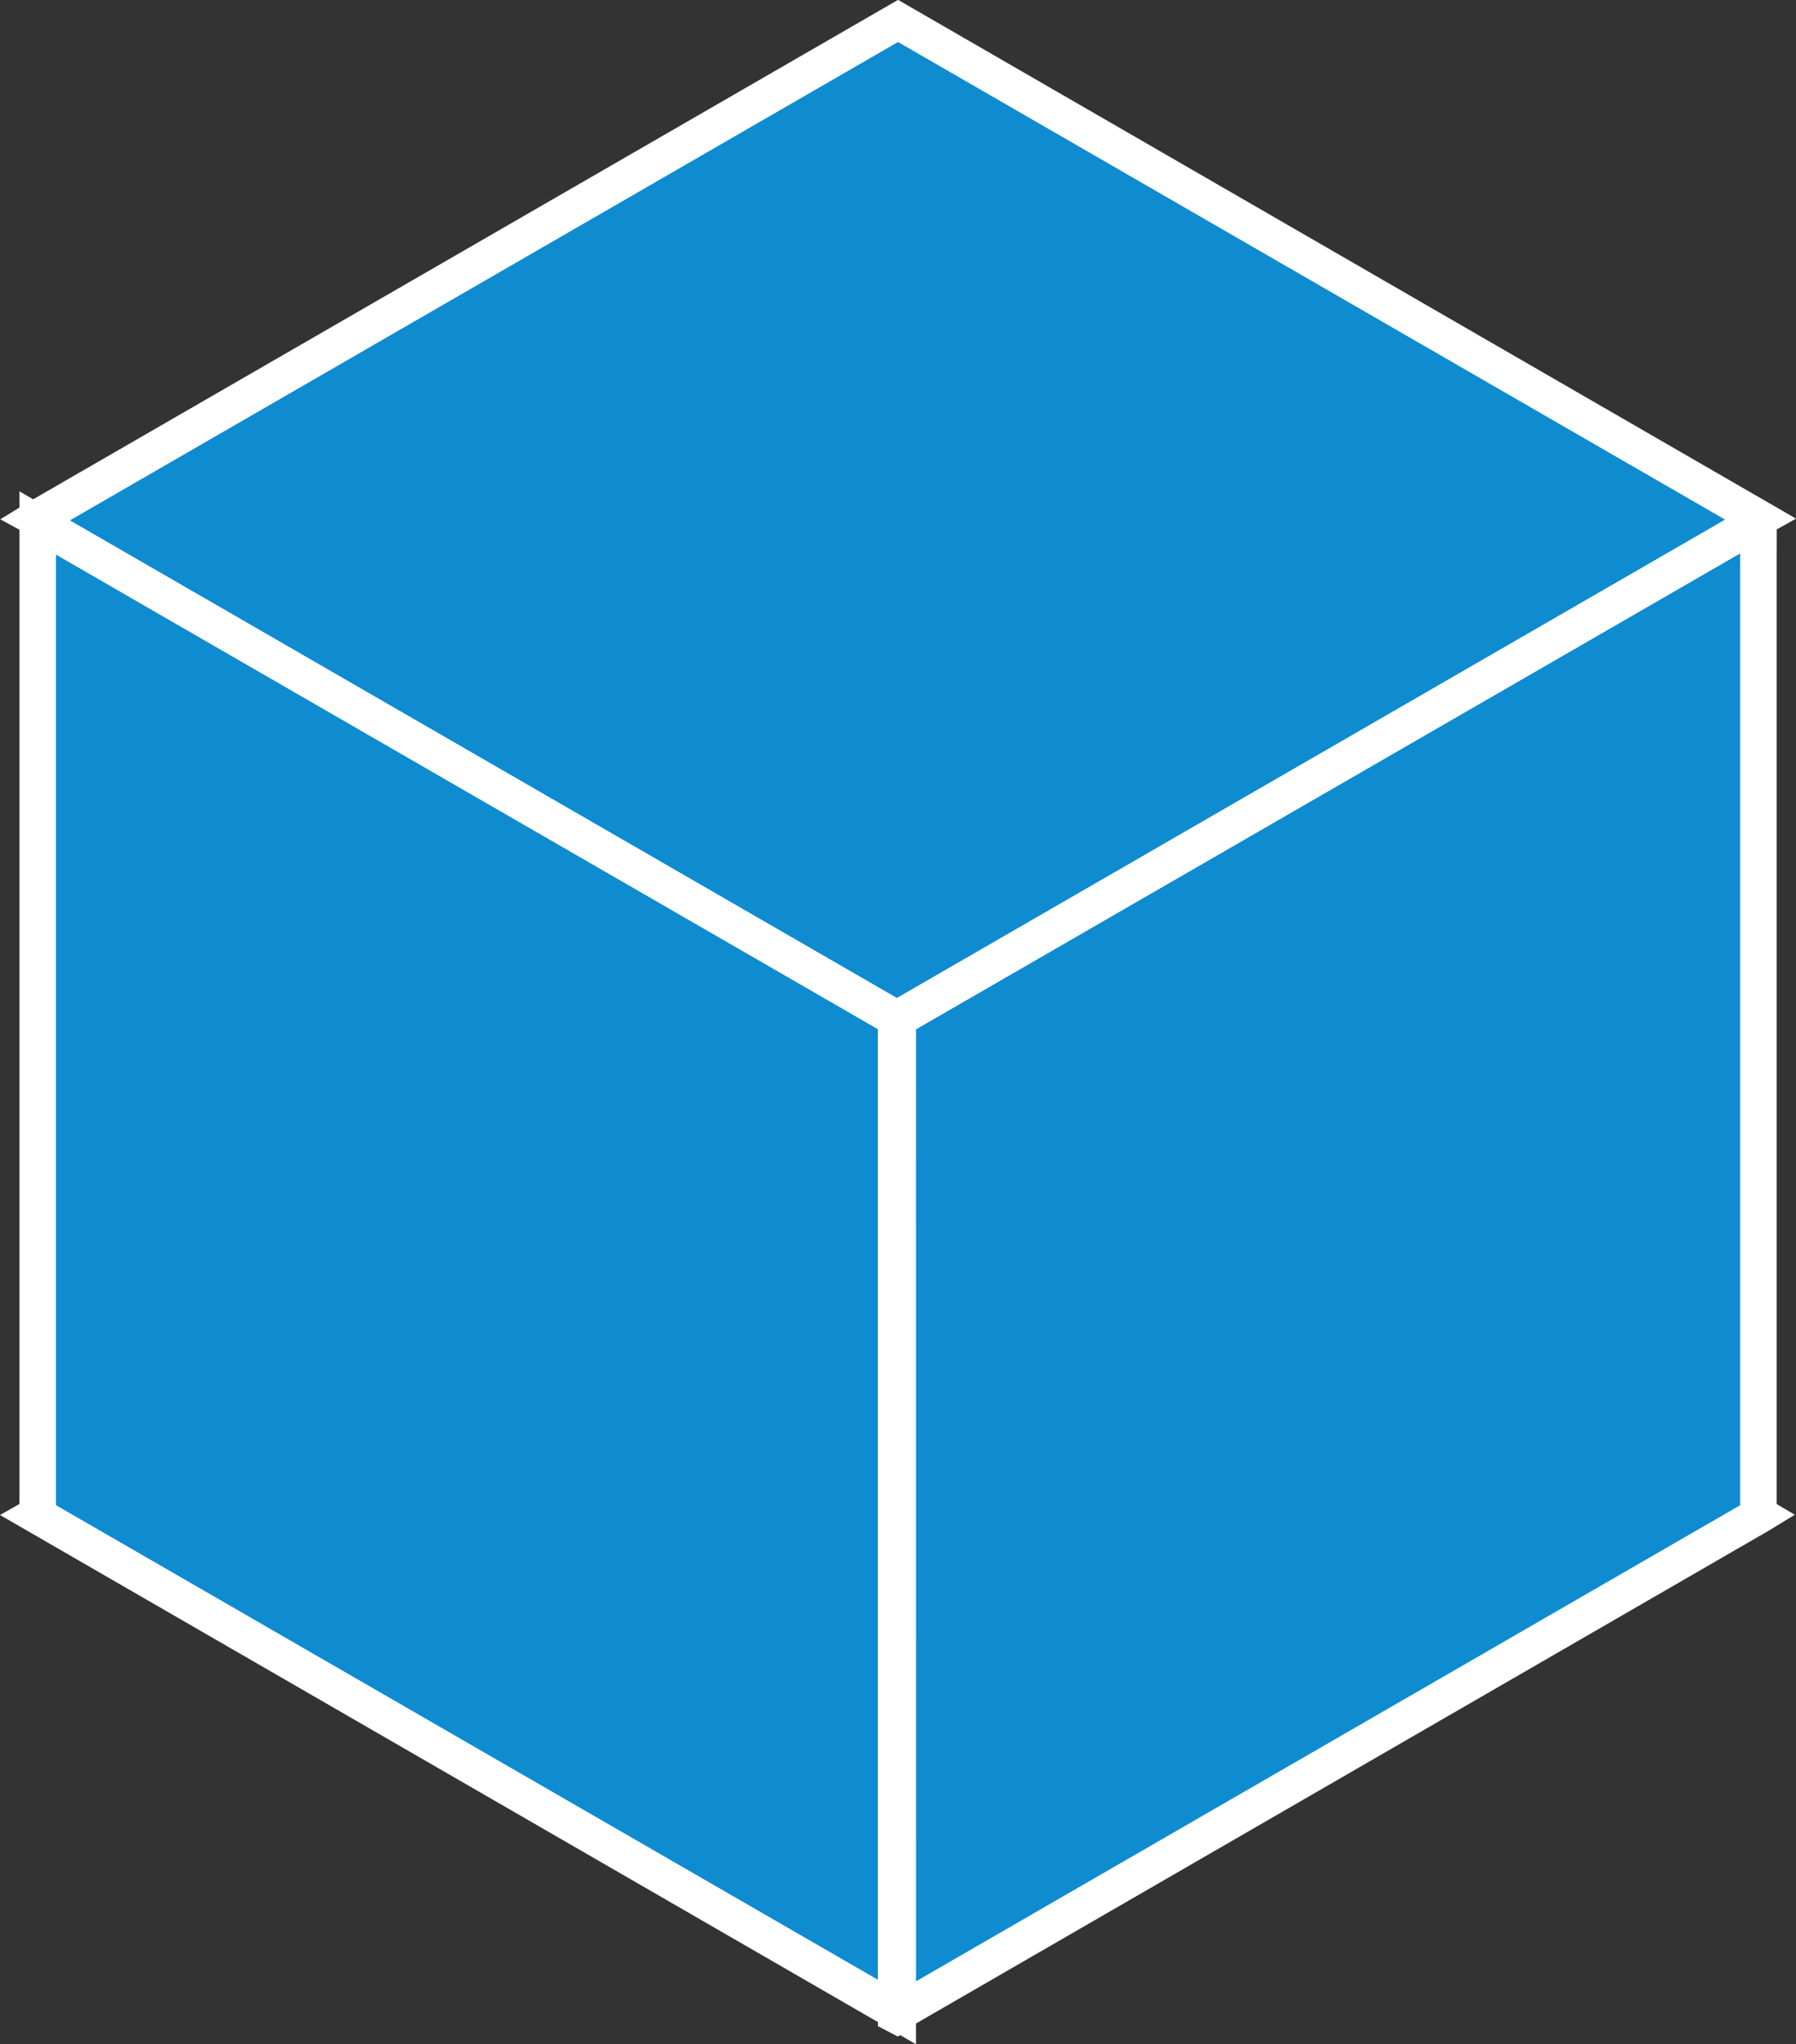 <svg xmlns="http://www.w3.org/2000/svg" width="42.603" height="48.473" viewBox="0 0 42.603 48.473">
  <rect x="0" y="0" width="42.603" height="48.473" fill="#333333" stroke="none"/>
  <defs>
    <style>
      .cls-1 {
        fill: #0f8bcf;
      }

      .cls-2 {
        fill: #fff;
      }

      .cls-3 {
        fill: #3f709b;
      }
    </style>
  </defs>
  <g id="그룹_2836" data-name="그룹 2836" transform="translate(-1618.577 -4430.778)">
    <g id="그룹_2823" data-name="그룹 2823">
      <g id="그룹_2821" data-name="그룹 2821">
        <path id="패스_3128" data-name="패스 3128" class="cls-1" d="M1619.471,4443.177l20.382,11.768,20.429-11.792.007,0v-.075l.019-.01-20.427-11.794-20.43,11.794.021.01Z"/>
      </g>
      <g id="그룹_2822" data-name="그룹 2822">
        <path id="패스_3129" data-name="패스 3129" class="cls-2" d="M1639.853,4455.445l-20.815-12.018v-.089l-.455-.246.651-.4,20.646-11.917,21.3,12.3-.459.258v.484l-.411-.181Zm-19.62-12.327,19.62,11.326L1659.5,4443.1l-19.621-11.326Z"/>
      </g>
    </g>
    <g id="그룹_2826" data-name="그룹 2826">
      <g id="그룹_2824" data-name="그룹 2824">
        <path id="패스_3130" data-name="패스 3130" class="cls-1" d="M1639.853,4454.944l-20.382-11.768v23.516l-.021.011,20.384,11.768v-23.515Z"/>
      </g>
      <g id="그룹_2825" data-name="그룹 2825">
        <path id="패스_3131" data-name="패스 3131" class="cls-2" d="M1640.266,4479.222l-21.689-12.522.461-.261v-24.01l21.676,12.512-.447.262Zm-20.362-12.755,19.5,11.255v-22.539l-19.5-11.255Z"/>
      </g>
    </g>
    <g id="그룹_2829" data-name="그룹 2829">
      <g id="그룹_2827" data-name="그룹 2827">
        <path id="패스_3132" data-name="패스 3132" class="cls-1" d="M1660.288,4443.155l-.007,0-20.429,11.792.02.012v23.539l.007,0,20.427-11.8-.02-.01Z"/>
      </g>
      <g id="그룹_2828" data-name="그룹 2828">
        <path id="패스_3133" data-name="패스 3133" class="cls-2" d="M1639.885,4479l-.444-.247V4455.2l-.427-.25.623-.383,20.641-11.915.437.242.007.258v23.29l.429.252-.625.382Zm.421-23.815v22.572l19.55-11.289V4443.9Z"/>
      </g>
    </g>
    <g id="그룹_2832" data-name="그룹 2832">
      <g id="그룹_2830" data-name="그룹 2830">
        <path id="패스_3134" data-name="패스 3134" class="cls-3" d="M1639.873,4478.495l-.039-.023v.1l.019.01.02-.012Z"/>
      </g>
      <g id="그룹_2831" data-name="그룹 2831">
        <path id="패스_3135" data-name="패스 3135" class="cls-2" d="M1639.873,4479.066l-.471-.246v-1.1l.866.508.039.522-.22.2Z"/>
      </g>
    </g>
    <g id="그룹_2835" data-name="그룹 2835">
      <g id="그룹_2833" data-name="그룹 2833">
        <path id="패스_3136" data-name="패스 3136" class="cls-3" d="M1639.853,4454.944l-.02.012v23.515l.039.023v-23.539Z"/>
      </g>
      <g id="그룹_2834" data-name="그룹 2834">
        <path id="패스_3137" data-name="패스 3137" class="cls-2" d="M1640.306,4479.25l-.906-.531v-24.011l.434-.253.451.243.02.259Z"/>
      </g>
    </g>
  </g>
</svg>
